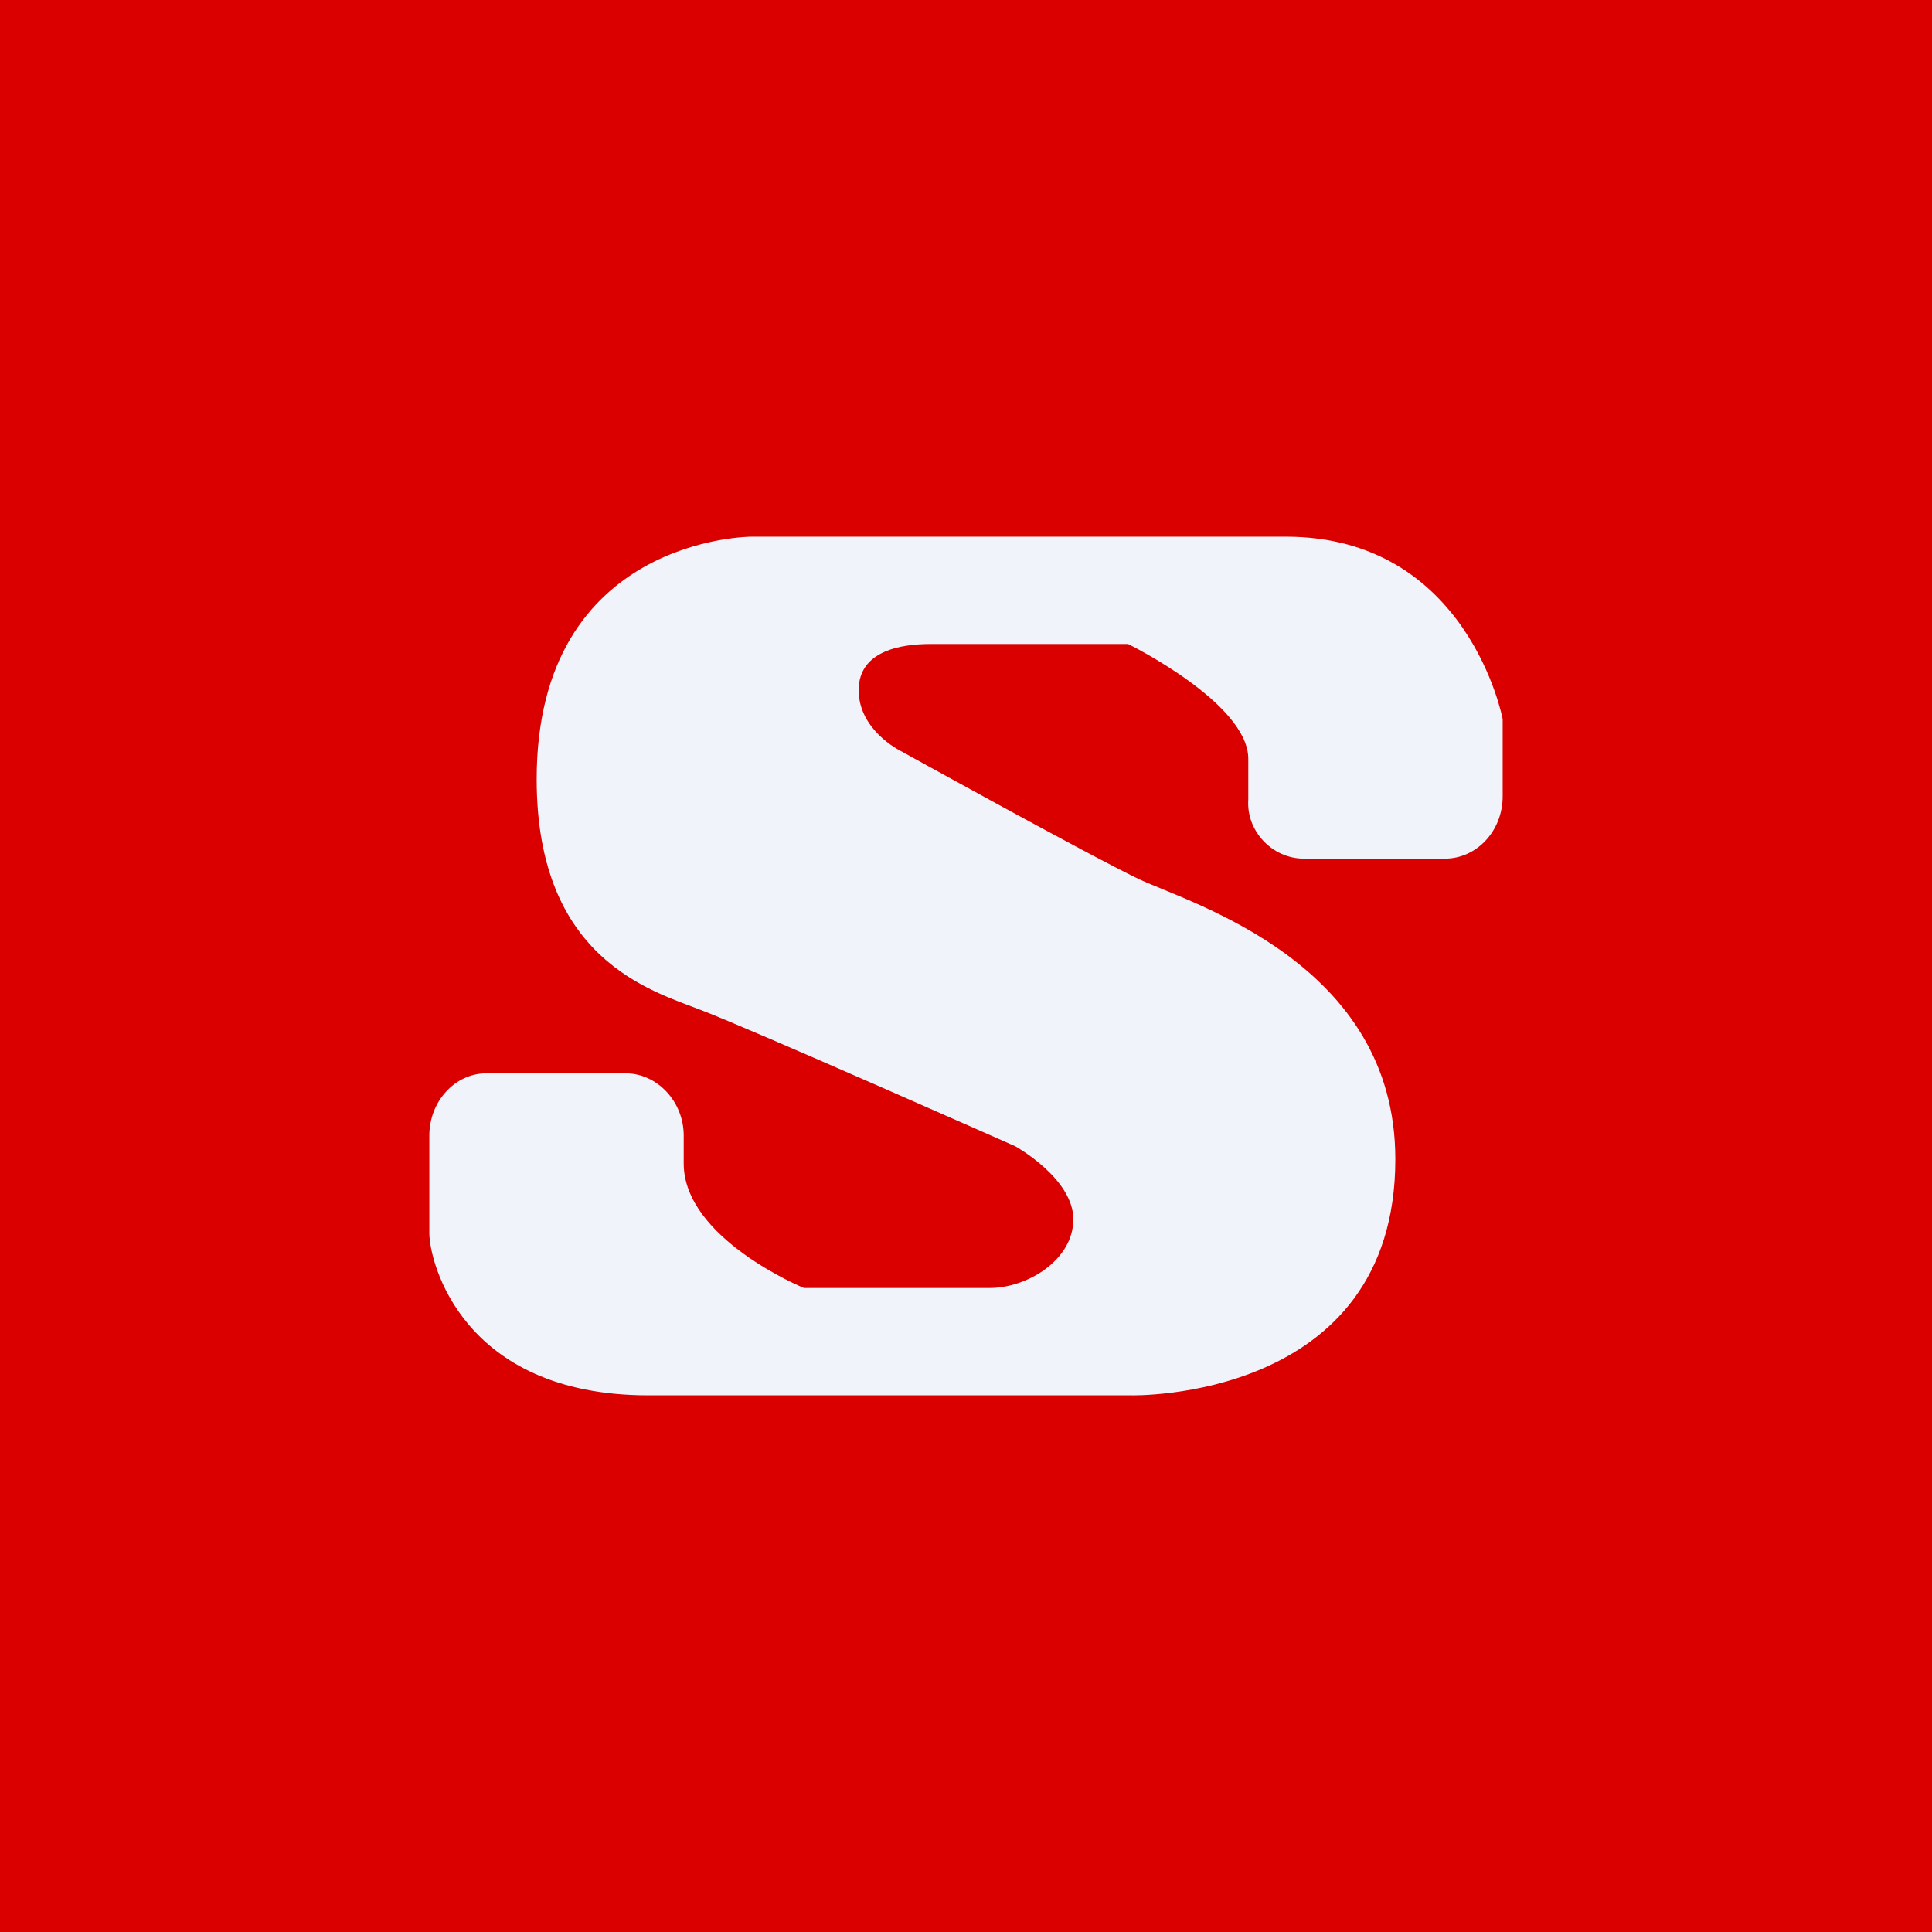 <!-- by TradingView --><svg width="18" height="18" viewBox="0 0 18 18" xmlns="http://www.w3.org/2000/svg"><path fill="#DB0000" d="M0 0h18v18H0z"/><path d="M12.15 8h1.31c.3 0 .54-.26.54-.58V6.7S13.68 5 11.98 5H7S5 5 5 7.26c0 1.68 1.07 1.97 1.53 2.15.45.17 2.93 1.27 2.93 1.27s.54.3.54.68c0 .38-.43.64-.78.64H7.49s-1.12-.46-1.12-1.16v-.26c0-.32-.25-.58-.54-.58h-1.3c-.29 0-.53.26-.53.58v.91c0 .26.3 1.51 2.04 1.51h4.5s2.46.06 2.46-2.2c0-1.83-1.9-2.38-2.39-2.61-.48-.23-2.23-1.2-2.23-1.2S8 6.8 8 6.43c0-.37.4-.43.67-.43h1.84s1.12.55 1.12 1.07v.38c-.02.29.22.55.52.55Z" fill="#F0F3FA"/></svg>